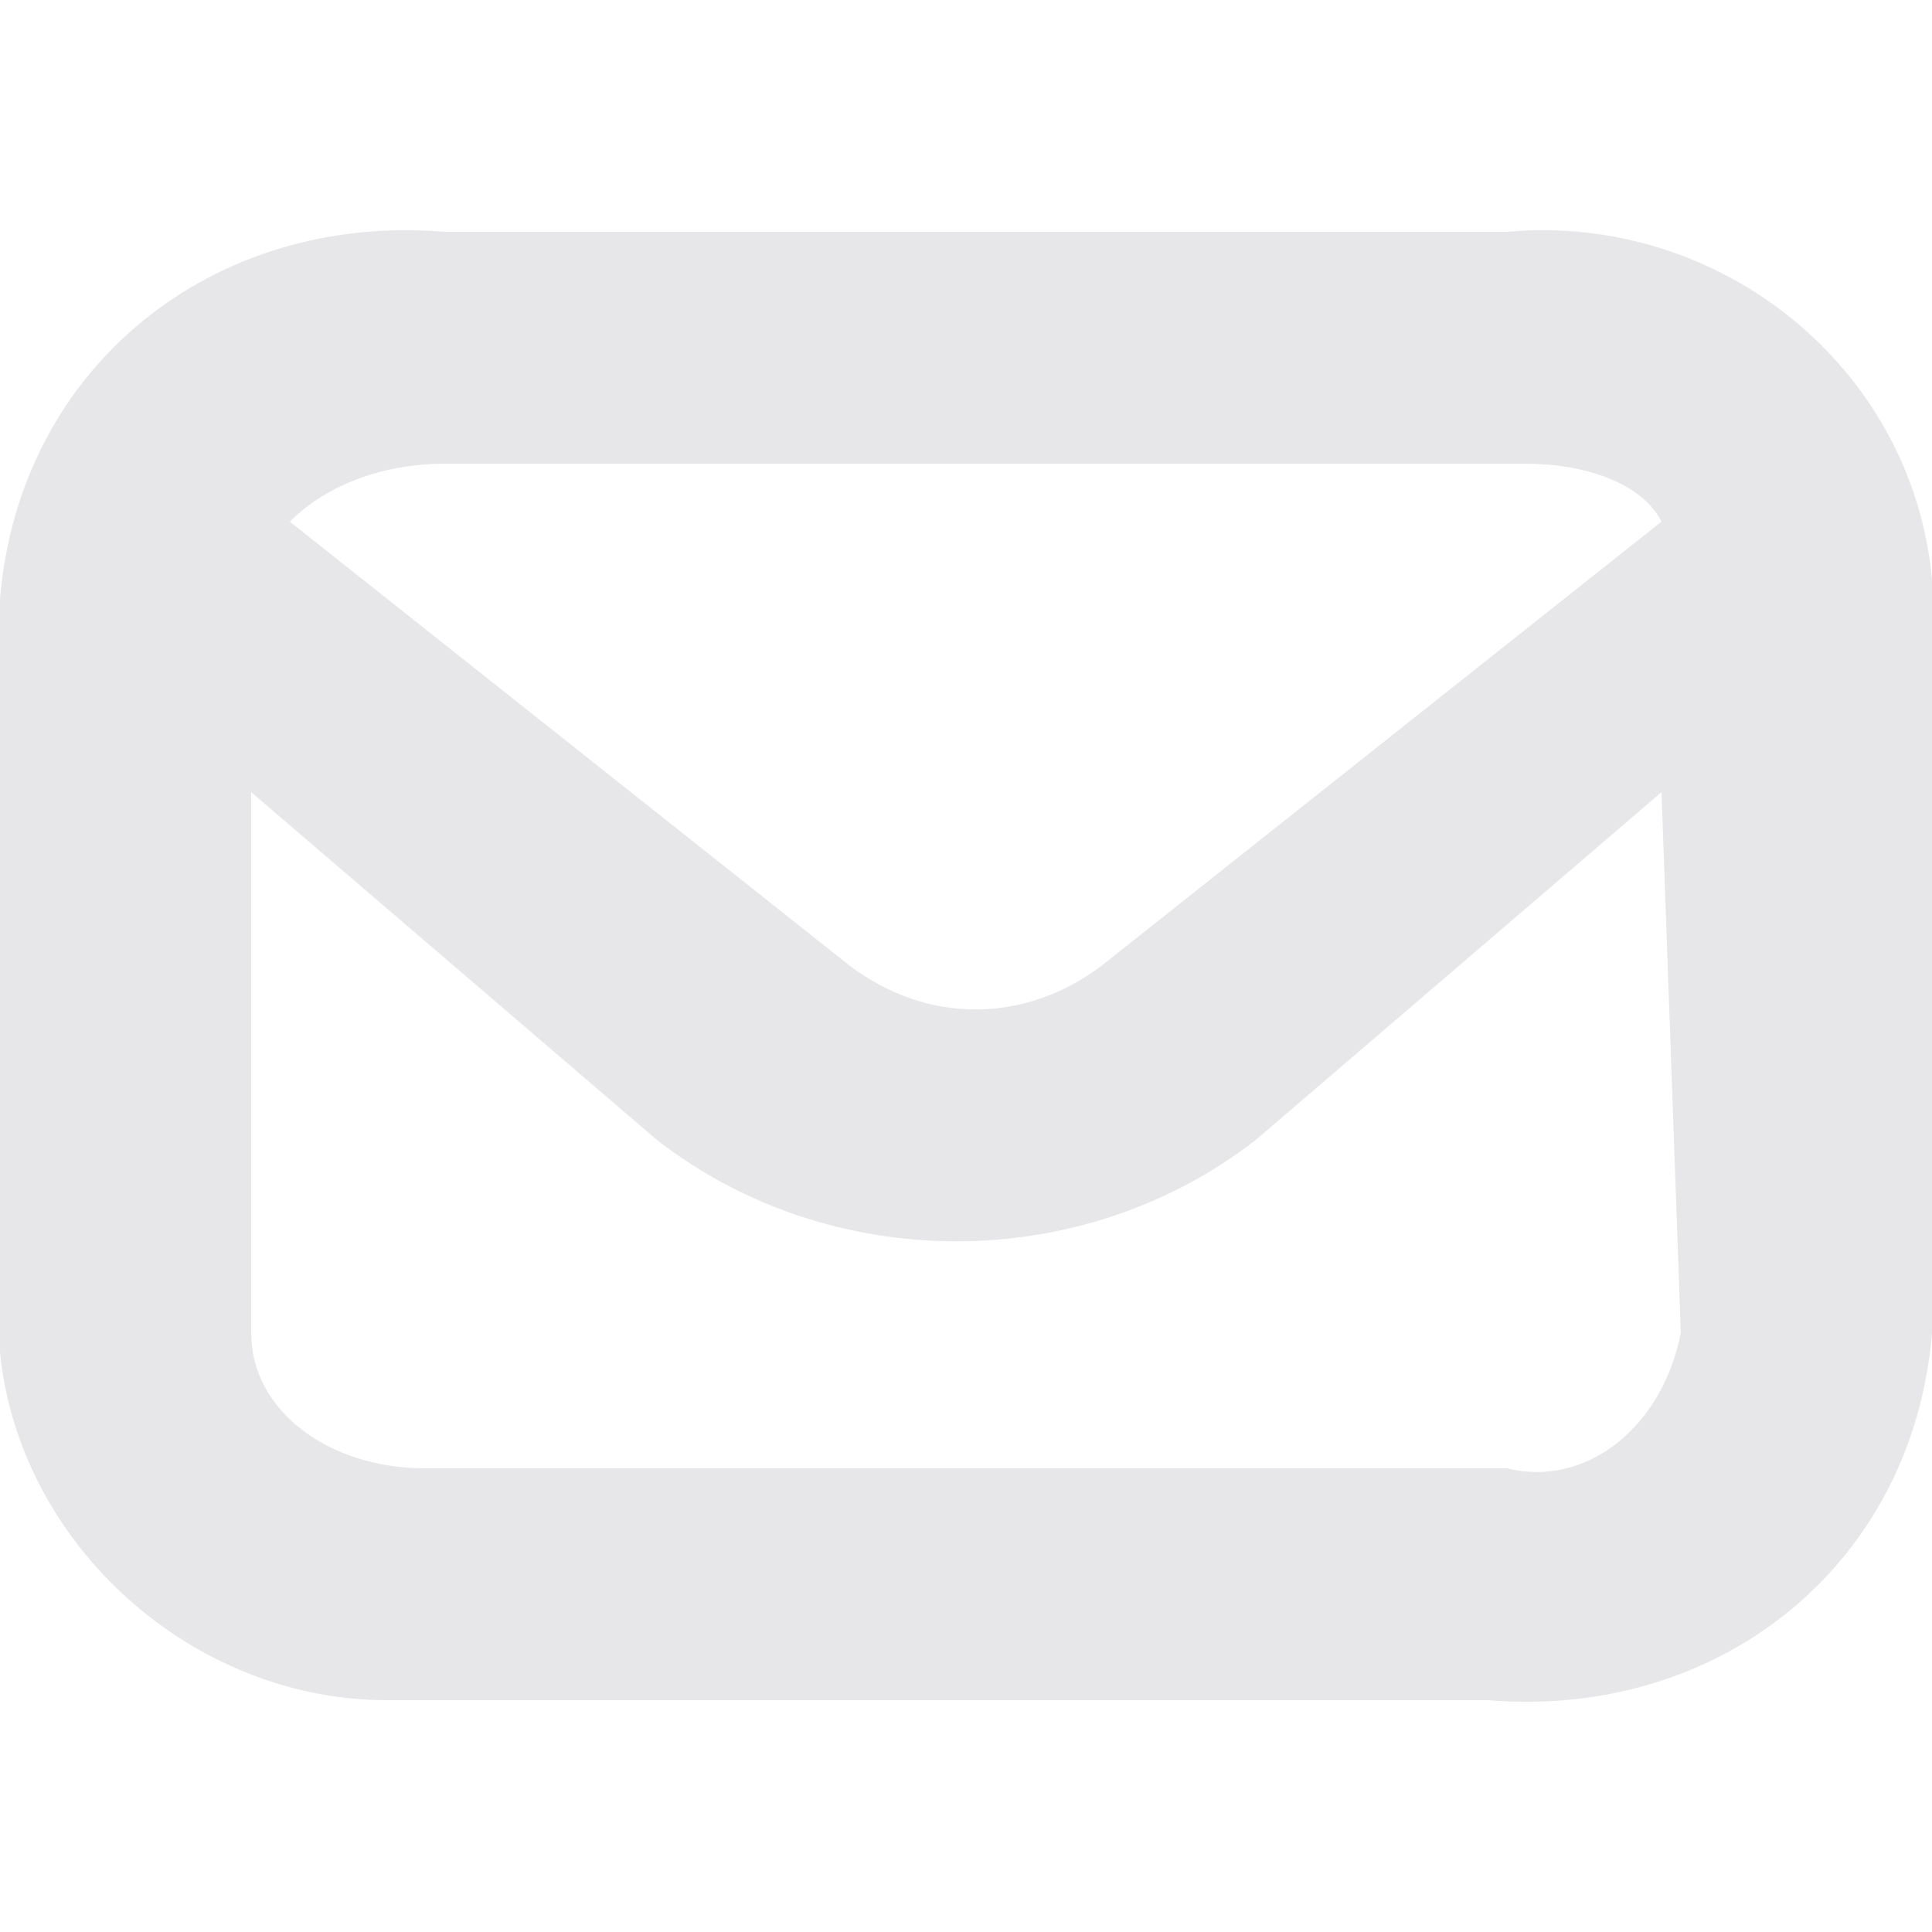 <?xml version="1.0" encoding="utf-8"?>
<!-- Generator: Adobe Illustrator 26.0.1, SVG Export Plug-In . SVG Version: 6.00 Build 0)  -->
<svg version="1.1" id="maill" xmlns="http://www.w3.org/2000/svg" x="0px" y="0px"
     viewBox="0 0 10 10" style="enable-background:new 0 0 10 10;" xml:space="preserve">
<style type="text/css">
	.st0{fill:#E7E6E8;}
</style>
    <path id="mail" class="st0" d="M10,3C9.9,1.9,8.9,1.1,7.8,1.2l-5.5,0C1.1,1.1,0.1,1.9,0,3.1L0,7C0.1,8,1,8.8,2,8.8
	c0.1,0,0.1,0,0.2,0l5.5,0C8.9,8.9,9.9,8.1,10,6.9L10,3z M5.7,5C5.3,5.3,4.8,5.3,4.4,5L1.5,2.7c0.2-0.2,0.5-0.3,0.8-0.3l5.6,0
	c0.3,0,0.6,0.1,0.7,0.3L5.7,5z M8.7,6.9C8.6,7.4,8.2,7.7,7.8,7.6l0,0l-5.6,0c-0.5,0-0.9-0.3-0.9-0.7V4.1l2.1,1.8
	c0.9,0.7,2.2,0.7,3.1,0l2.1-1.8L8.7,6.9z"/>
</svg>

